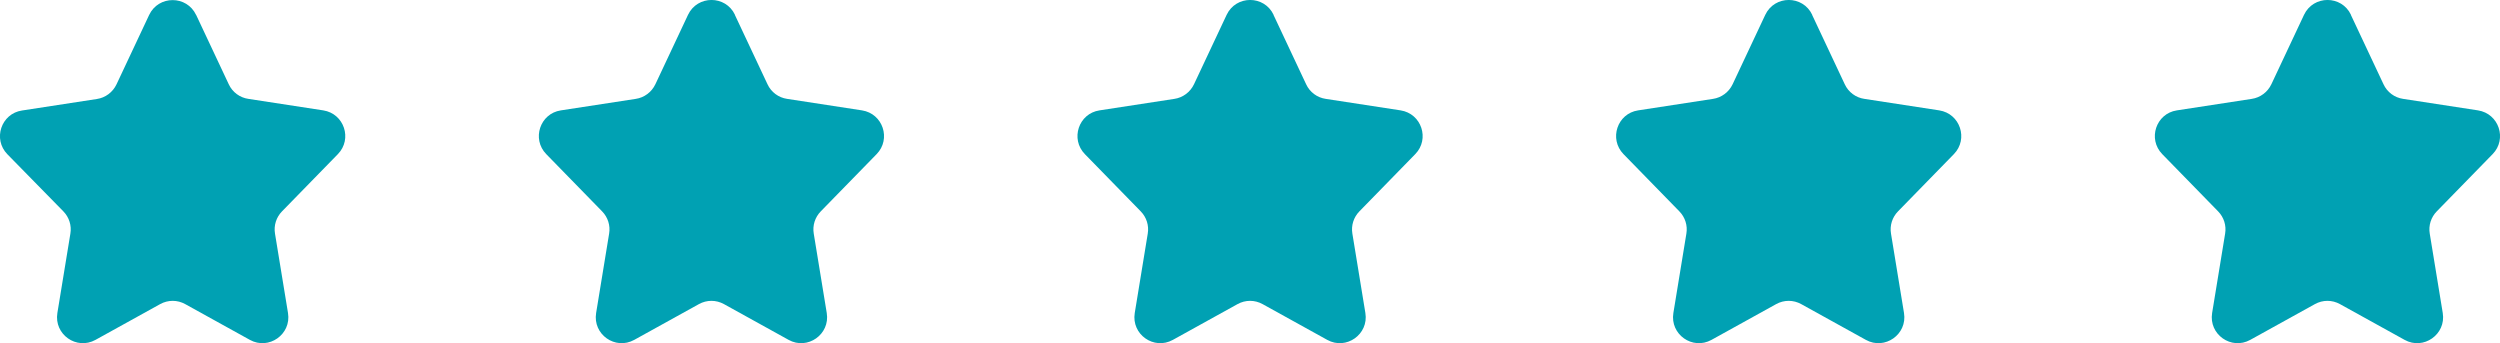 <?xml version="1.0" encoding="UTF-8"?><svg id="Layer_1" xmlns="http://www.w3.org/2000/svg" viewBox="0 0 200 27.47"><defs><style>.cls-1{fill:#00a1b3;stroke-width:0px;}</style></defs><g id="Stars"><path class="cls-1" d="m58.79,1.19l2.61,5.55c.29.63.88,1.07,1.57,1.17l5.99.92c1.67.26,2.35,2.29,1.17,3.5l-4.47,4.58c-.46.47-.67,1.13-.56,1.78l1.04,6.35c.28,1.71-1.54,2.99-3.05,2.15l-5.17-2.86c-.63-.35-1.38-.35-2.01,0l-5.17,2.86c-1.52.84-3.33-.44-3.05-2.15l1.04-6.35c.11-.65-.1-1.31-.56-1.78l-4.47-4.58c-1.18-1.21-.5-3.25,1.17-3.5l5.99-.92c.68-.1,1.27-.54,1.57-1.17l2.61-5.55c.75-1.59,3.01-1.59,3.76,0Z"/><path class="cls-1" d="m15.69,1.19l2.61,5.55c.29.63.88,1.07,1.57,1.17l5.99.92c1.67.26,2.35,2.29,1.17,3.5l-4.47,4.58c-.46.47-.67,1.13-.56,1.78l1.04,6.35c.28,1.71-1.54,2.99-3.05,2.15l-5.17-2.86c-.63-.35-1.38-.35-2.01,0l-5.17,2.86c-1.52.84-3.33-.44-3.05-2.15l1.04-6.35c.11-.65-.1-1.31-.56-1.78L.59,12.34c-1.18-1.21-.5-3.25,1.17-3.5l5.99-.92c.68-.1,1.27-.54,1.57-1.17l2.61-5.55c.75-1.59,3.01-1.59,3.76,0Z"/><path class="cls-1" d="m101.88,1.19l2.61,5.55c.29.63.88,1.07,1.57,1.17l5.99.92c1.67.26,2.35,2.29,1.17,3.5l-4.47,4.58c-.46.47-.67,1.13-.56,1.78l1.04,6.35c.28,1.71-1.54,2.99-3.05,2.15l-5.17-2.86c-.63-.35-1.38-.35-2.01,0l-5.17,2.86c-1.52.84-3.33-.44-3.05-2.15l1.04-6.35c.11-.65-.1-1.31-.56-1.78l-4.47-4.58c-1.18-1.21-.5-3.25,1.17-3.5l5.99-.92c.68-.1,1.27-.54,1.57-1.17l2.61-5.55c.75-1.59,3.01-1.59,3.76,0Z"/><path class="cls-1" d="m144.97,1.19l2.61,5.55c.29.63.88,1.07,1.57,1.17l5.99.92c1.67.26,2.35,2.29,1.17,3.5l-4.47,4.58c-.46.47-.67,1.13-.56,1.78l1.04,6.35c.28,1.71-1.54,2.99-3.05,2.15l-5.17-2.86c-.63-.35-1.38-.35-2.01,0l-5.17,2.86c-1.52.84-3.33-.44-3.05-2.15l1.04-6.35c.11-.65-.1-1.31-.56-1.78l-4.47-4.58c-1.18-1.21-.5-3.25,1.17-3.5l5.99-.92c.68-.1,1.27-.54,1.57-1.17l2.61-5.55c.75-1.59,3.01-1.59,3.76,0Z"/><path class="cls-1" d="m188.07,1.19l2.61,5.55c.29.63.88,1.07,1.57,1.17l5.99.92c1.67.26,2.35,2.29,1.17,3.5l-4.47,4.58c-.46.47-.67,1.13-.56,1.78l1.04,6.35c.28,1.71-1.54,2.99-3.05,2.15l-5.17-2.86c-.63-.35-1.38-.35-2.01,0l-5.17,2.86c-1.52.84-3.33-.44-3.05-2.15l1.04-6.35c.11-.65-.1-1.31-.56-1.78l-4.47-4.58c-1.18-1.21-.5-3.25,1.17-3.5l5.99-.92c.68-.1,1.27-.54,1.57-1.17l2.61-5.55c.75-1.59,3.01-1.59,3.76,0Z"/></g></svg>